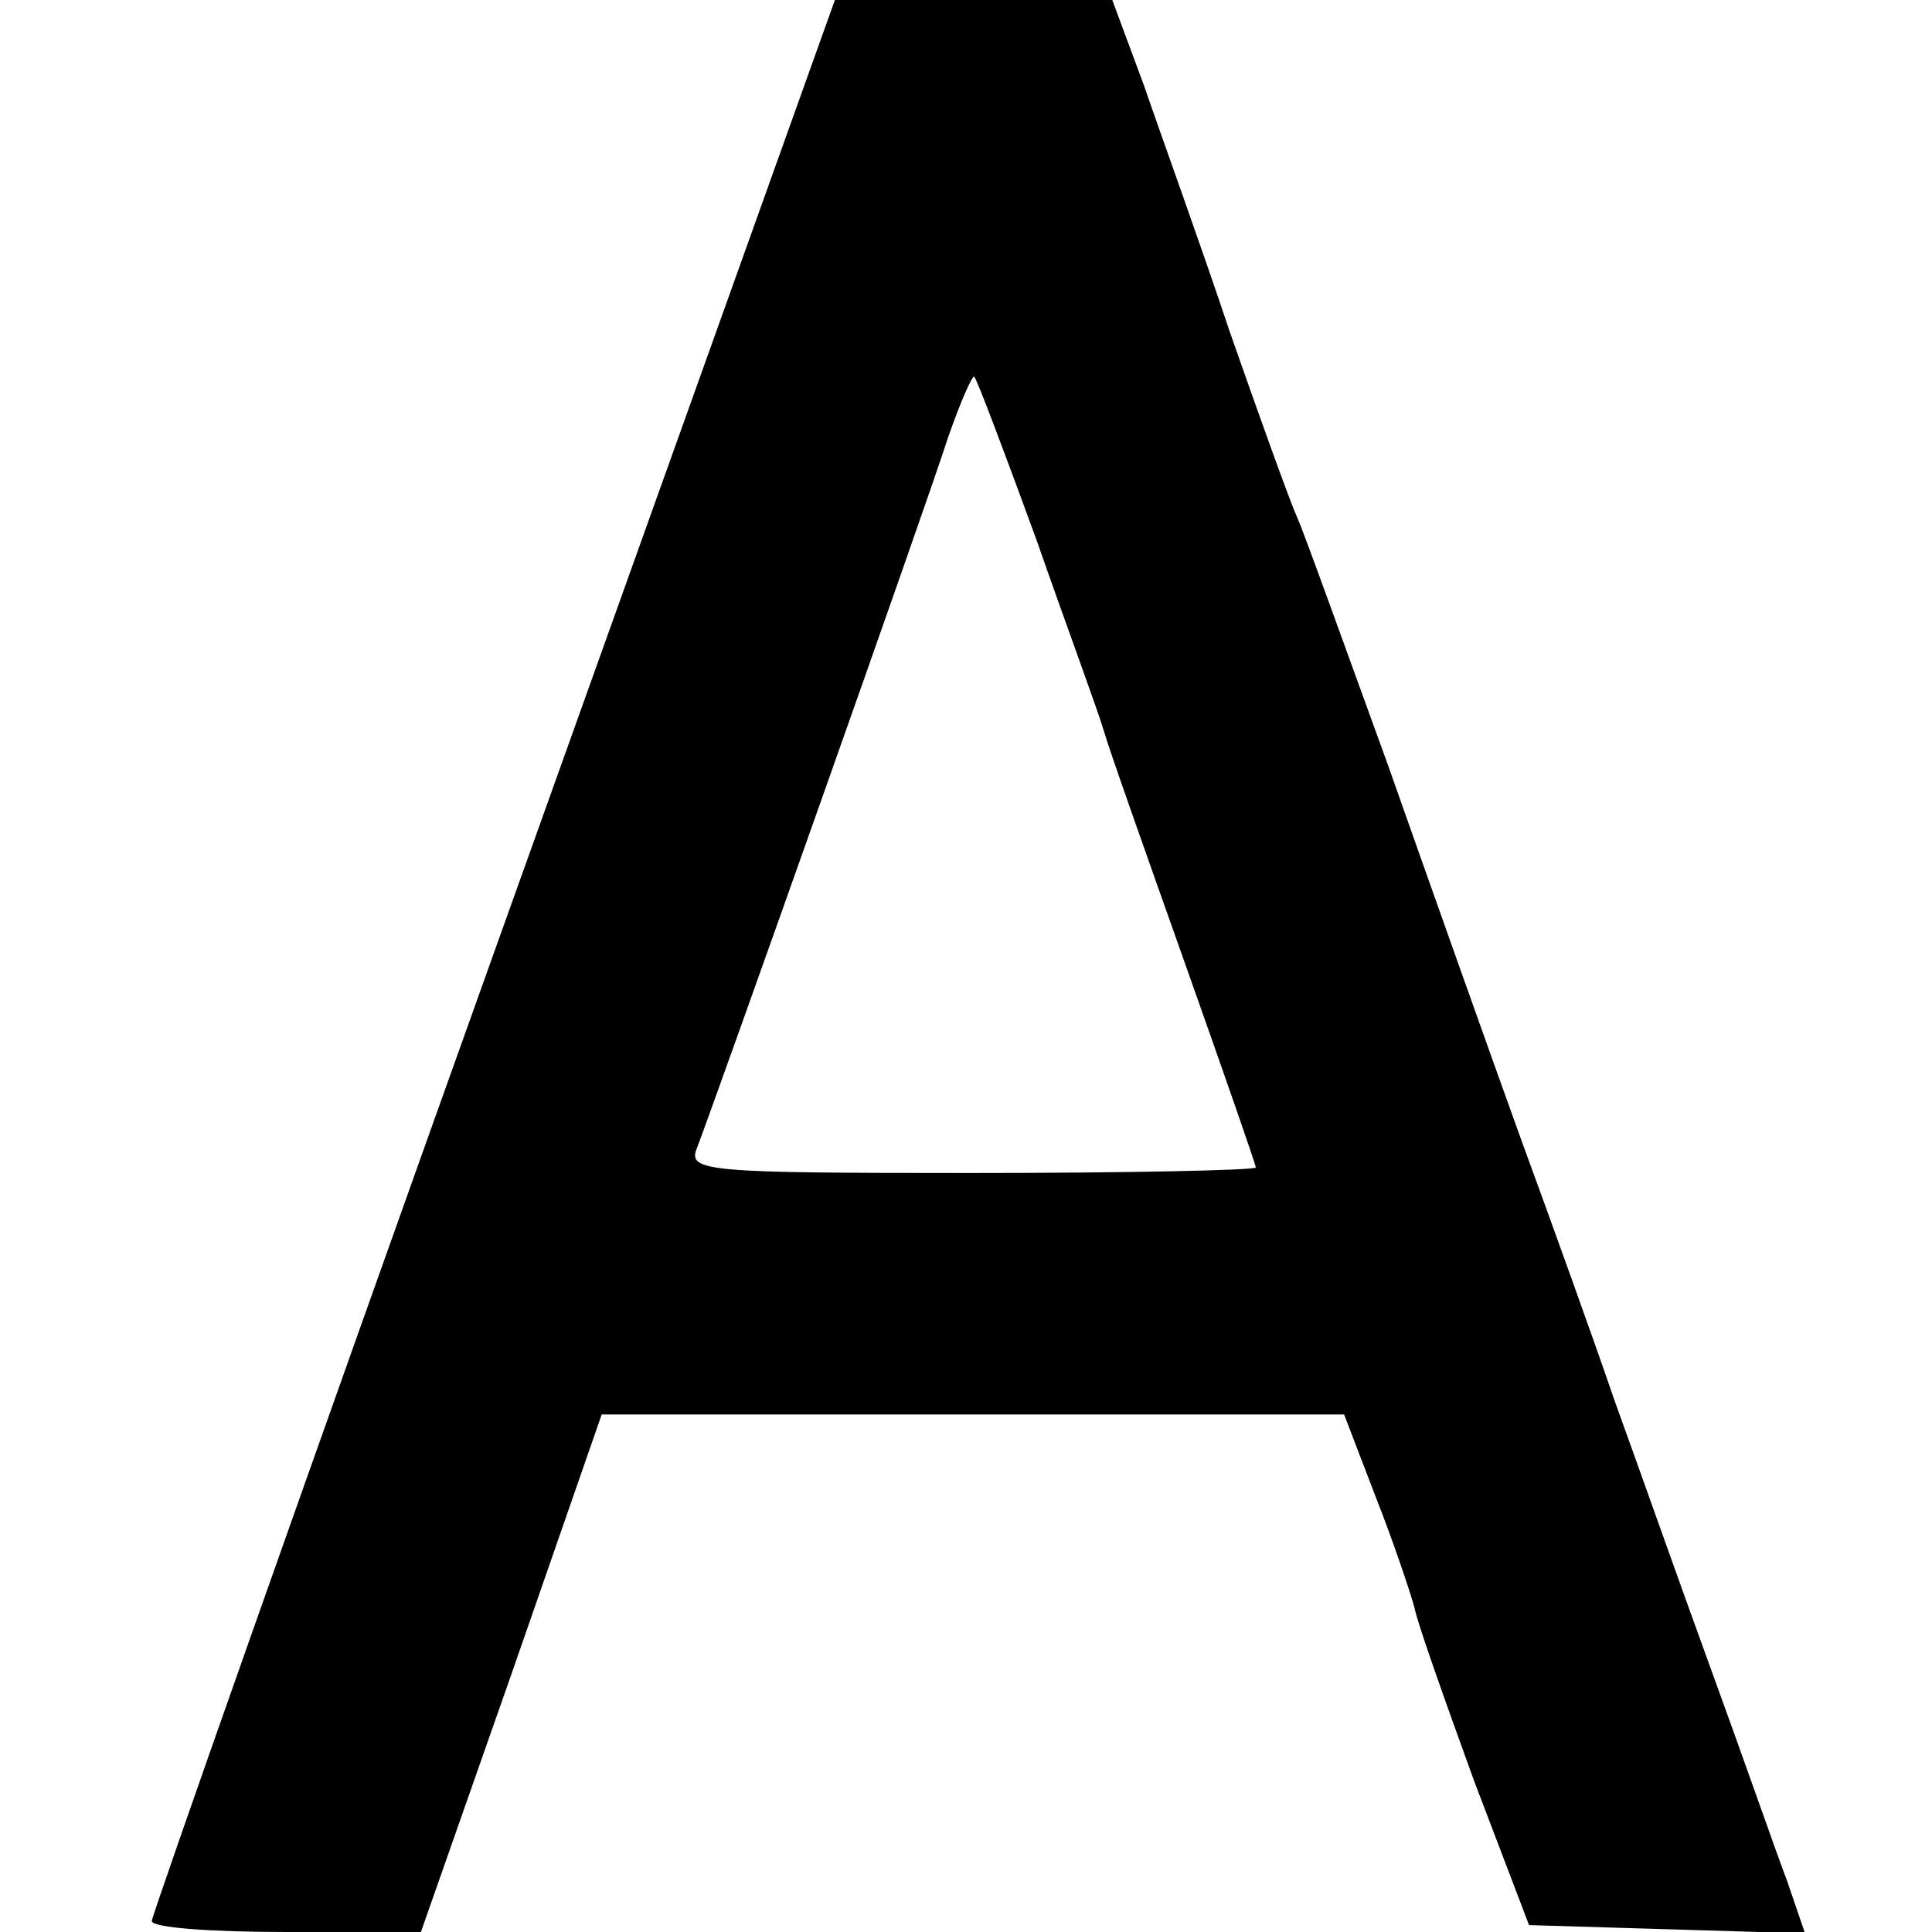 <?xml version="1.0" standalone="no"?>
<!DOCTYPE svg PUBLIC "-//W3C//DTD SVG 20010904//EN"
 "http://www.w3.org/TR/2001/REC-SVG-20010904/DTD/svg10.dtd">
<svg version="1.0" xmlns="http://www.w3.org/2000/svg"
 width="140pt" height="140pt" viewBox="0 0 140 140"
 preserveAspectRatio="xMidYMid meet">
<g transform="translate(0,140) scale(0.1,-0.1)"
fill="#000000" stroke="none">
<path d="M357 707 c-136 -380 -247 -695 -247 -699 0 -5 44 -8 98 -8 l97 0 66
188 65 187 269 0 269 0 23 -60 c13 -33 25 -69 28 -80 2 -11 22 -67 43 -125
l40 -105 100 -3 100 -3 -13 38 c-8 21 -32 90 -55 153 -23 63 -54 151 -70 195
-15 44 -46 130 -68 190 -22 61 -65 182 -96 270 -32 88 -61 169 -66 180 -5 11
-27 72 -49 135 -21 63 -50 143 -62 178 l-23 62 -100 0 -101 0 -248 -693z m394
302 c22 -63 45 -125 49 -139 4 -14 31 -90 59 -169 28 -79 51 -145 51 -147 0
-2 -93 -4 -206 -4 -192 0 -206 1 -199 18 12 31 166 465 182 515 9 26 18 46 19
44 2 -2 22 -55 45 -118z"/>
</g>
</svg>
